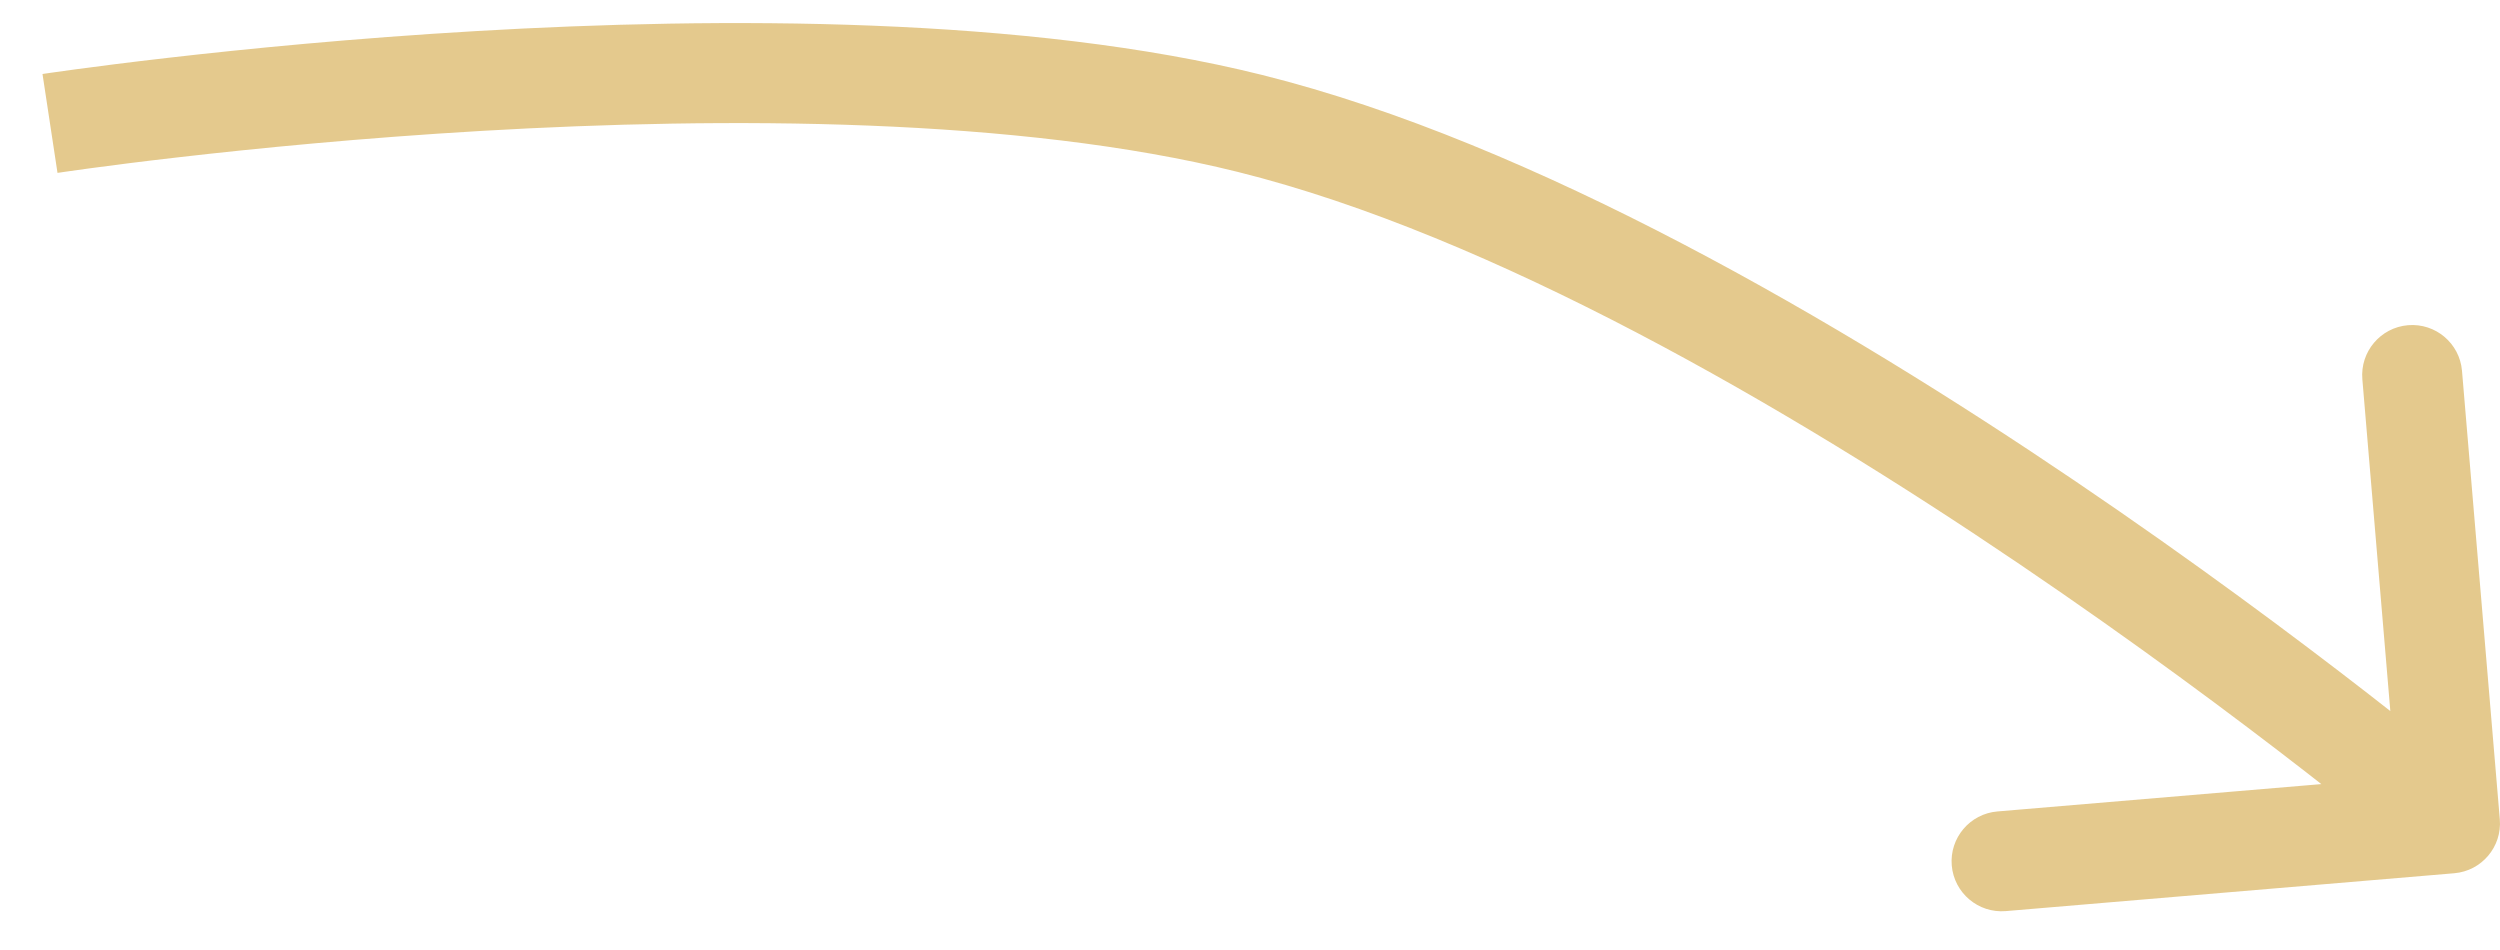 <?xml version="1.0" encoding="UTF-8"?> <svg xmlns="http://www.w3.org/2000/svg" width="50" height="19" viewBox="0 0 50 19" fill="none"><path d="M25 2.469L24.758 3.439L25 2.469ZM49.084 17.465C49.634 17.419 50.043 16.935 49.996 16.385L49.24 7.417C49.194 6.866 48.71 6.458 48.16 6.504C47.609 6.551 47.201 7.035 47.247 7.585L47.919 15.556L39.948 16.229C39.398 16.275 38.989 16.759 39.035 17.309C39.082 17.86 39.566 18.268 40.116 18.222L49.084 17.465ZM1 2.469C1.15 3.458 1.15 3.458 1.15 3.458C1.15 3.458 1.15 3.458 1.151 3.458C1.151 3.458 1.151 3.457 1.152 3.457C1.154 3.457 1.156 3.457 1.159 3.456C1.166 3.455 1.176 3.454 1.19 3.452C1.217 3.448 1.258 3.442 1.312 3.434C1.421 3.418 1.583 3.395 1.792 3.367C2.212 3.31 2.823 3.231 3.585 3.144C5.111 2.968 7.239 2.758 9.648 2.617C14.495 2.335 20.367 2.345 24.758 3.439L25 2.469L25.242 1.499C20.539 0.326 14.411 0.336 9.531 0.621C7.077 0.764 4.91 0.978 3.357 1.157C2.58 1.246 1.955 1.327 1.524 1.385C1.309 1.414 1.141 1.438 1.027 1.454C0.97 1.462 0.926 1.469 0.896 1.473C0.882 1.476 0.87 1.477 0.862 1.478C0.858 1.479 0.855 1.479 0.853 1.48C0.852 1.48 0.851 1.48 0.851 1.48C0.85 1.48 0.85 1.48 0.85 1.48C0.85 1.48 0.85 1.48 1 2.469ZM25 2.469L24.758 3.439C29.841 4.706 35.719 8.119 40.388 11.281C42.708 12.852 44.703 14.343 46.118 15.441C46.825 15.989 47.386 16.439 47.77 16.751C47.962 16.907 48.109 17.028 48.208 17.11C48.257 17.151 48.294 17.182 48.319 17.203C48.331 17.213 48.341 17.221 48.347 17.226C48.35 17.229 48.352 17.23 48.353 17.232C48.354 17.232 48.354 17.233 48.355 17.233C48.355 17.233 48.355 17.233 48.355 17.233C48.355 17.233 48.355 17.233 49 16.469C49.645 15.705 49.645 15.705 49.645 15.705C49.645 15.704 49.644 15.704 49.644 15.704C49.644 15.704 49.643 15.703 49.642 15.702C49.64 15.7 49.637 15.698 49.634 15.695C49.627 15.689 49.616 15.681 49.603 15.669C49.576 15.647 49.536 15.614 49.484 15.571C49.381 15.485 49.228 15.359 49.031 15.199C48.637 14.879 48.064 14.419 47.344 13.86C45.904 12.743 43.873 11.226 41.509 9.625C36.81 6.443 30.687 2.856 25.242 1.499L25 2.469Z" fill="#E4C98D"></path></svg> 